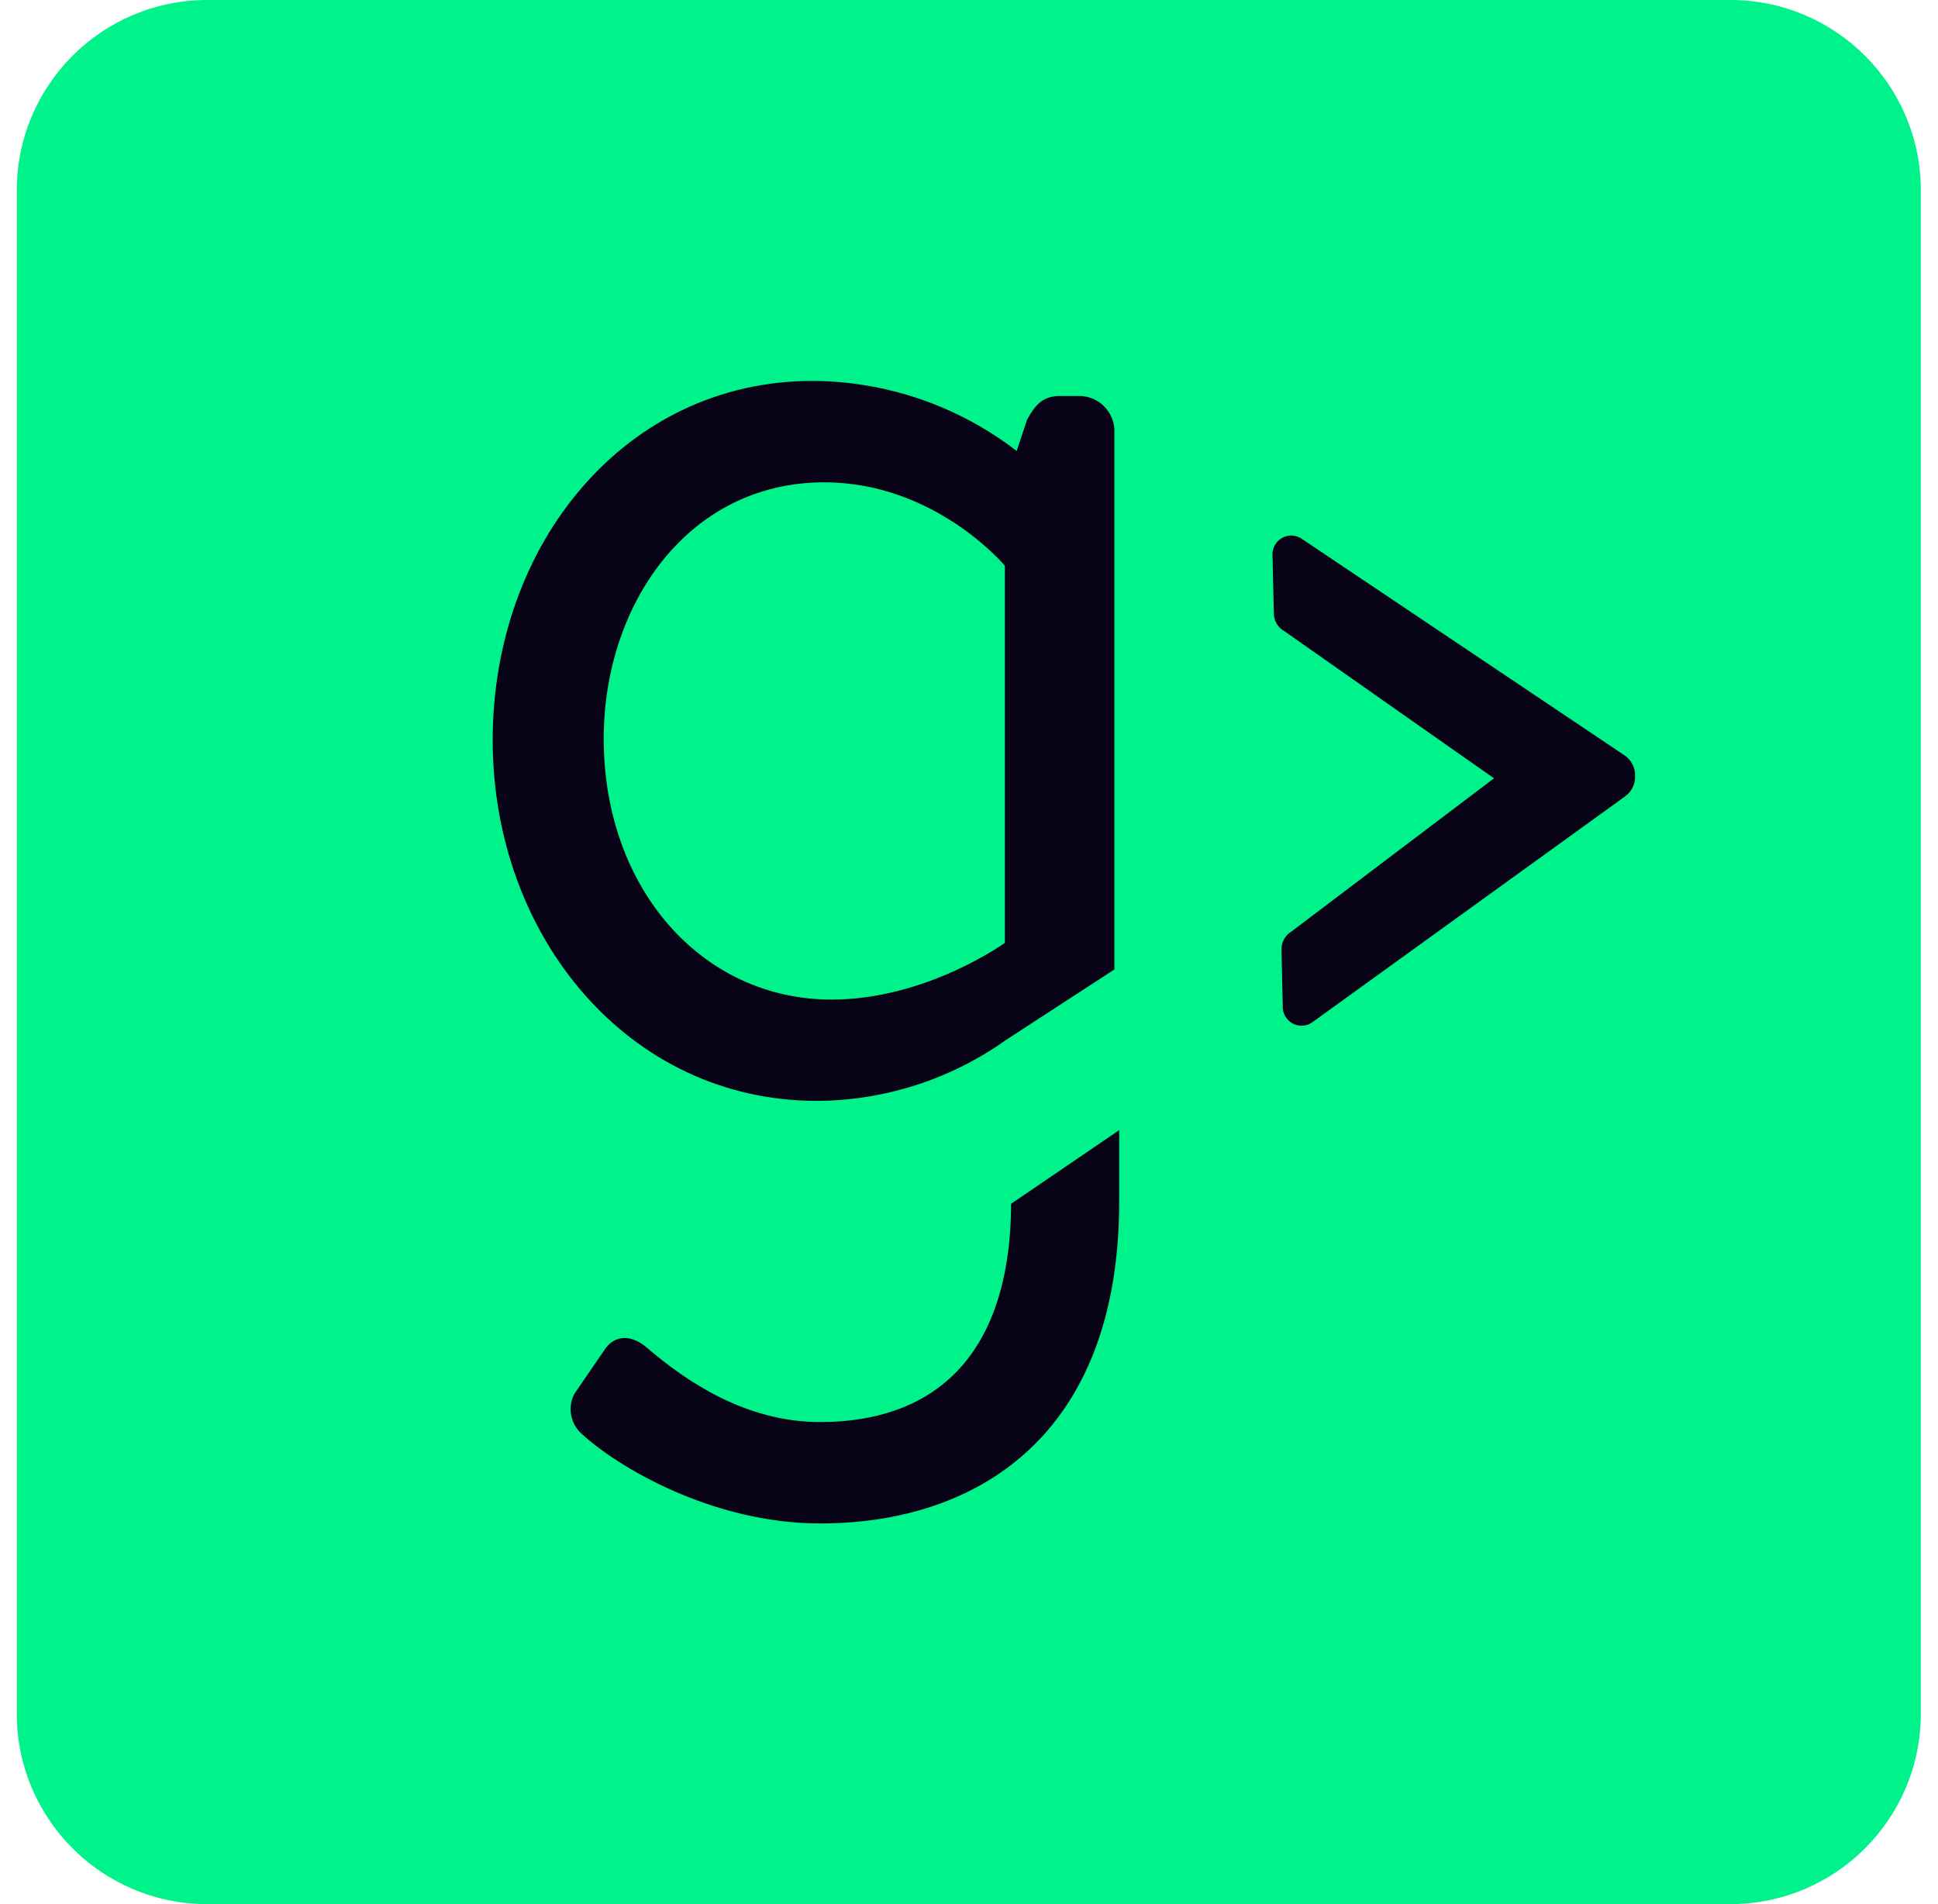 <svg xmlns="http://www.w3.org/2000/svg" width="57" height="56" viewBox="0 0 57 56" fill="none"><path d="M50.894 0H6.094C3.001 0 0.494 2.507 0.494 5.6V50.4C0.494 53.493 3.001 56 6.094 56H50.894C53.986 56 56.494 53.493 56.494 50.4V5.6C56.494 2.507 53.986 0 50.894 0Z" fill="#00F28B"></path><path d="M29.739 35.403V35.336C29.739 40.07 27.301 41.823 24.123 41.823C21.905 41.823 20.161 40.597 19.072 39.675C18.593 39.236 18.072 39.236 17.767 39.718L16.896 40.989C16.686 41.386 16.776 41.879 17.114 42.173C18.159 43.139 20.945 44.805 24.123 44.805C28.692 44.805 32.917 42.263 32.917 35.336V33.238L29.739 35.403Z" fill="#080316"></path><path d="M32.775 12.609C32.736 12.077 32.301 11.662 31.772 11.646H31.165C30.641 11.646 30.425 11.954 30.207 12.345L29.902 13.264C28.177 11.934 26.066 11.211 23.893 11.203C18.408 11.203 14.491 15.983 14.491 21.767C14.491 27.552 18.495 32.377 24.025 32.377C26.021 32.368 27.967 31.741 29.597 30.579L32.775 28.513V12.609ZM29.552 27.732C29.552 27.732 27.245 29.398 24.459 29.398C20.628 29.398 17.756 26.11 17.756 21.726C17.756 17.78 20.236 14.185 24.243 14.185C27.508 14.185 29.555 16.638 29.555 16.638V27.729L29.552 27.732Z" fill="#080316"></path><path d="M37.691 27.93C37.686 27.709 37.801 27.502 37.988 27.393L43.941 22.89L37.786 18.57C37.585 18.461 37.459 18.248 37.465 18.015L37.428 16.363C37.397 16.058 37.619 15.784 37.921 15.753C38.05 15.739 38.176 15.773 38.282 15.843L47.769 22.207C47.948 22.325 48.065 22.518 48.09 22.731V22.885C48.079 23.1 47.97 23.296 47.797 23.422L38.607 30.058C38.361 30.24 38.016 30.187 37.834 29.938C37.758 29.834 37.719 29.706 37.728 29.577L37.691 27.925V27.93Z" fill="#080316"></path></svg>